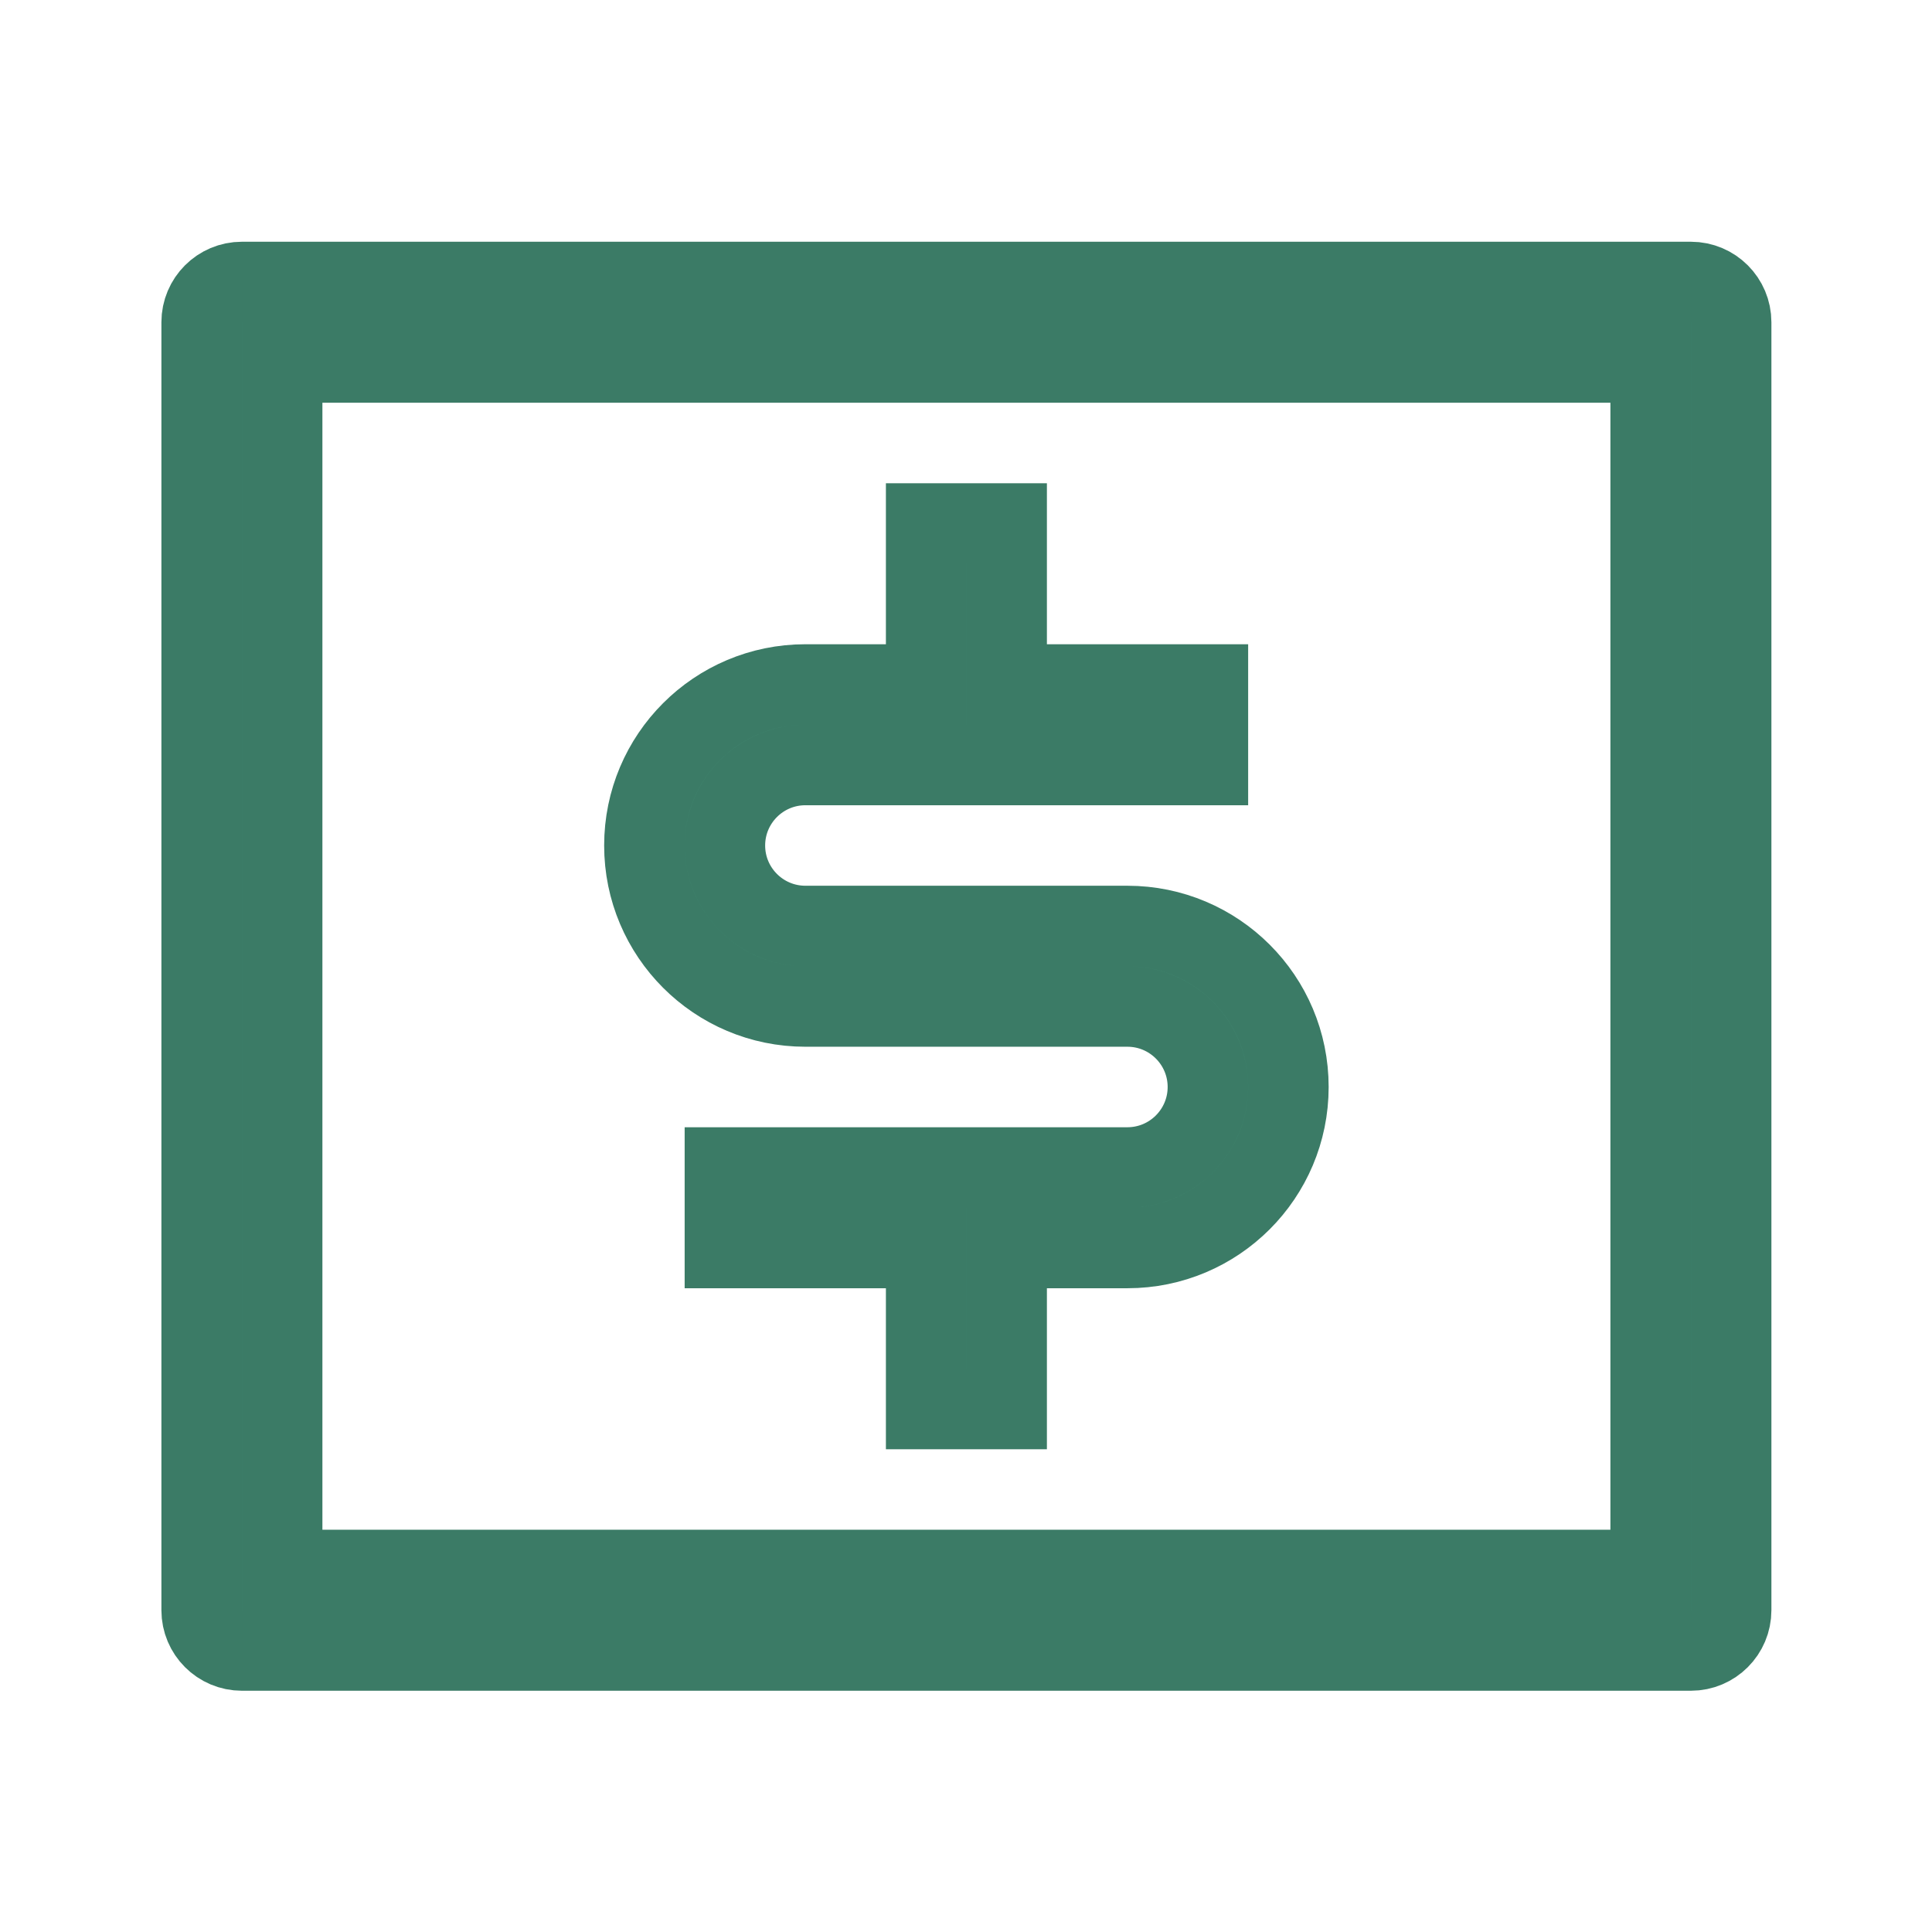 <?xml version="1.0" encoding="UTF-8"?>
<svg xmlns="http://www.w3.org/2000/svg" width="24" height="24" viewBox="0 0 24 24" fill="none">
  <path d="M4.005 4.503H3.505V5.003V19.003V19.503H4.005H20.005H20.505V19.003V5.003V4.503H20.005H4.005ZM11.005 15.503H9.005V14.503H14.005C14.557 14.503 15.005 14.055 15.005 13.503C15.005 12.951 14.557 12.503 14.005 12.503H10.005C8.9 12.503 8.005 11.607 8.005 10.503C8.005 9.398 8.9 8.503 10.005 8.503H11.005H11.505V8.003V6.503H12.505V8.003V8.503H13.005H15.005V9.503H10.005C9.453 9.503 9.005 9.951 9.005 10.503C9.005 11.055 9.453 11.503 10.005 11.503H14.005C15.11 11.503 16.005 12.398 16.005 13.503C16.005 14.607 15.11 15.503 14.005 15.503H13.005H12.505V16.003V17.503H11.505V16.003V15.503H11.005ZM3.005 3.503H21.005C21.281 3.503 21.505 3.727 21.505 4.003V20.003C21.505 20.279 21.281 20.503 21.005 20.503H3.005C2.729 20.503 2.505 20.279 2.505 20.003V4.003C2.505 3.727 2.729 3.503 3.005 3.503Z" fill="#59B999" stroke="#3B7B66"></path>
</svg>
